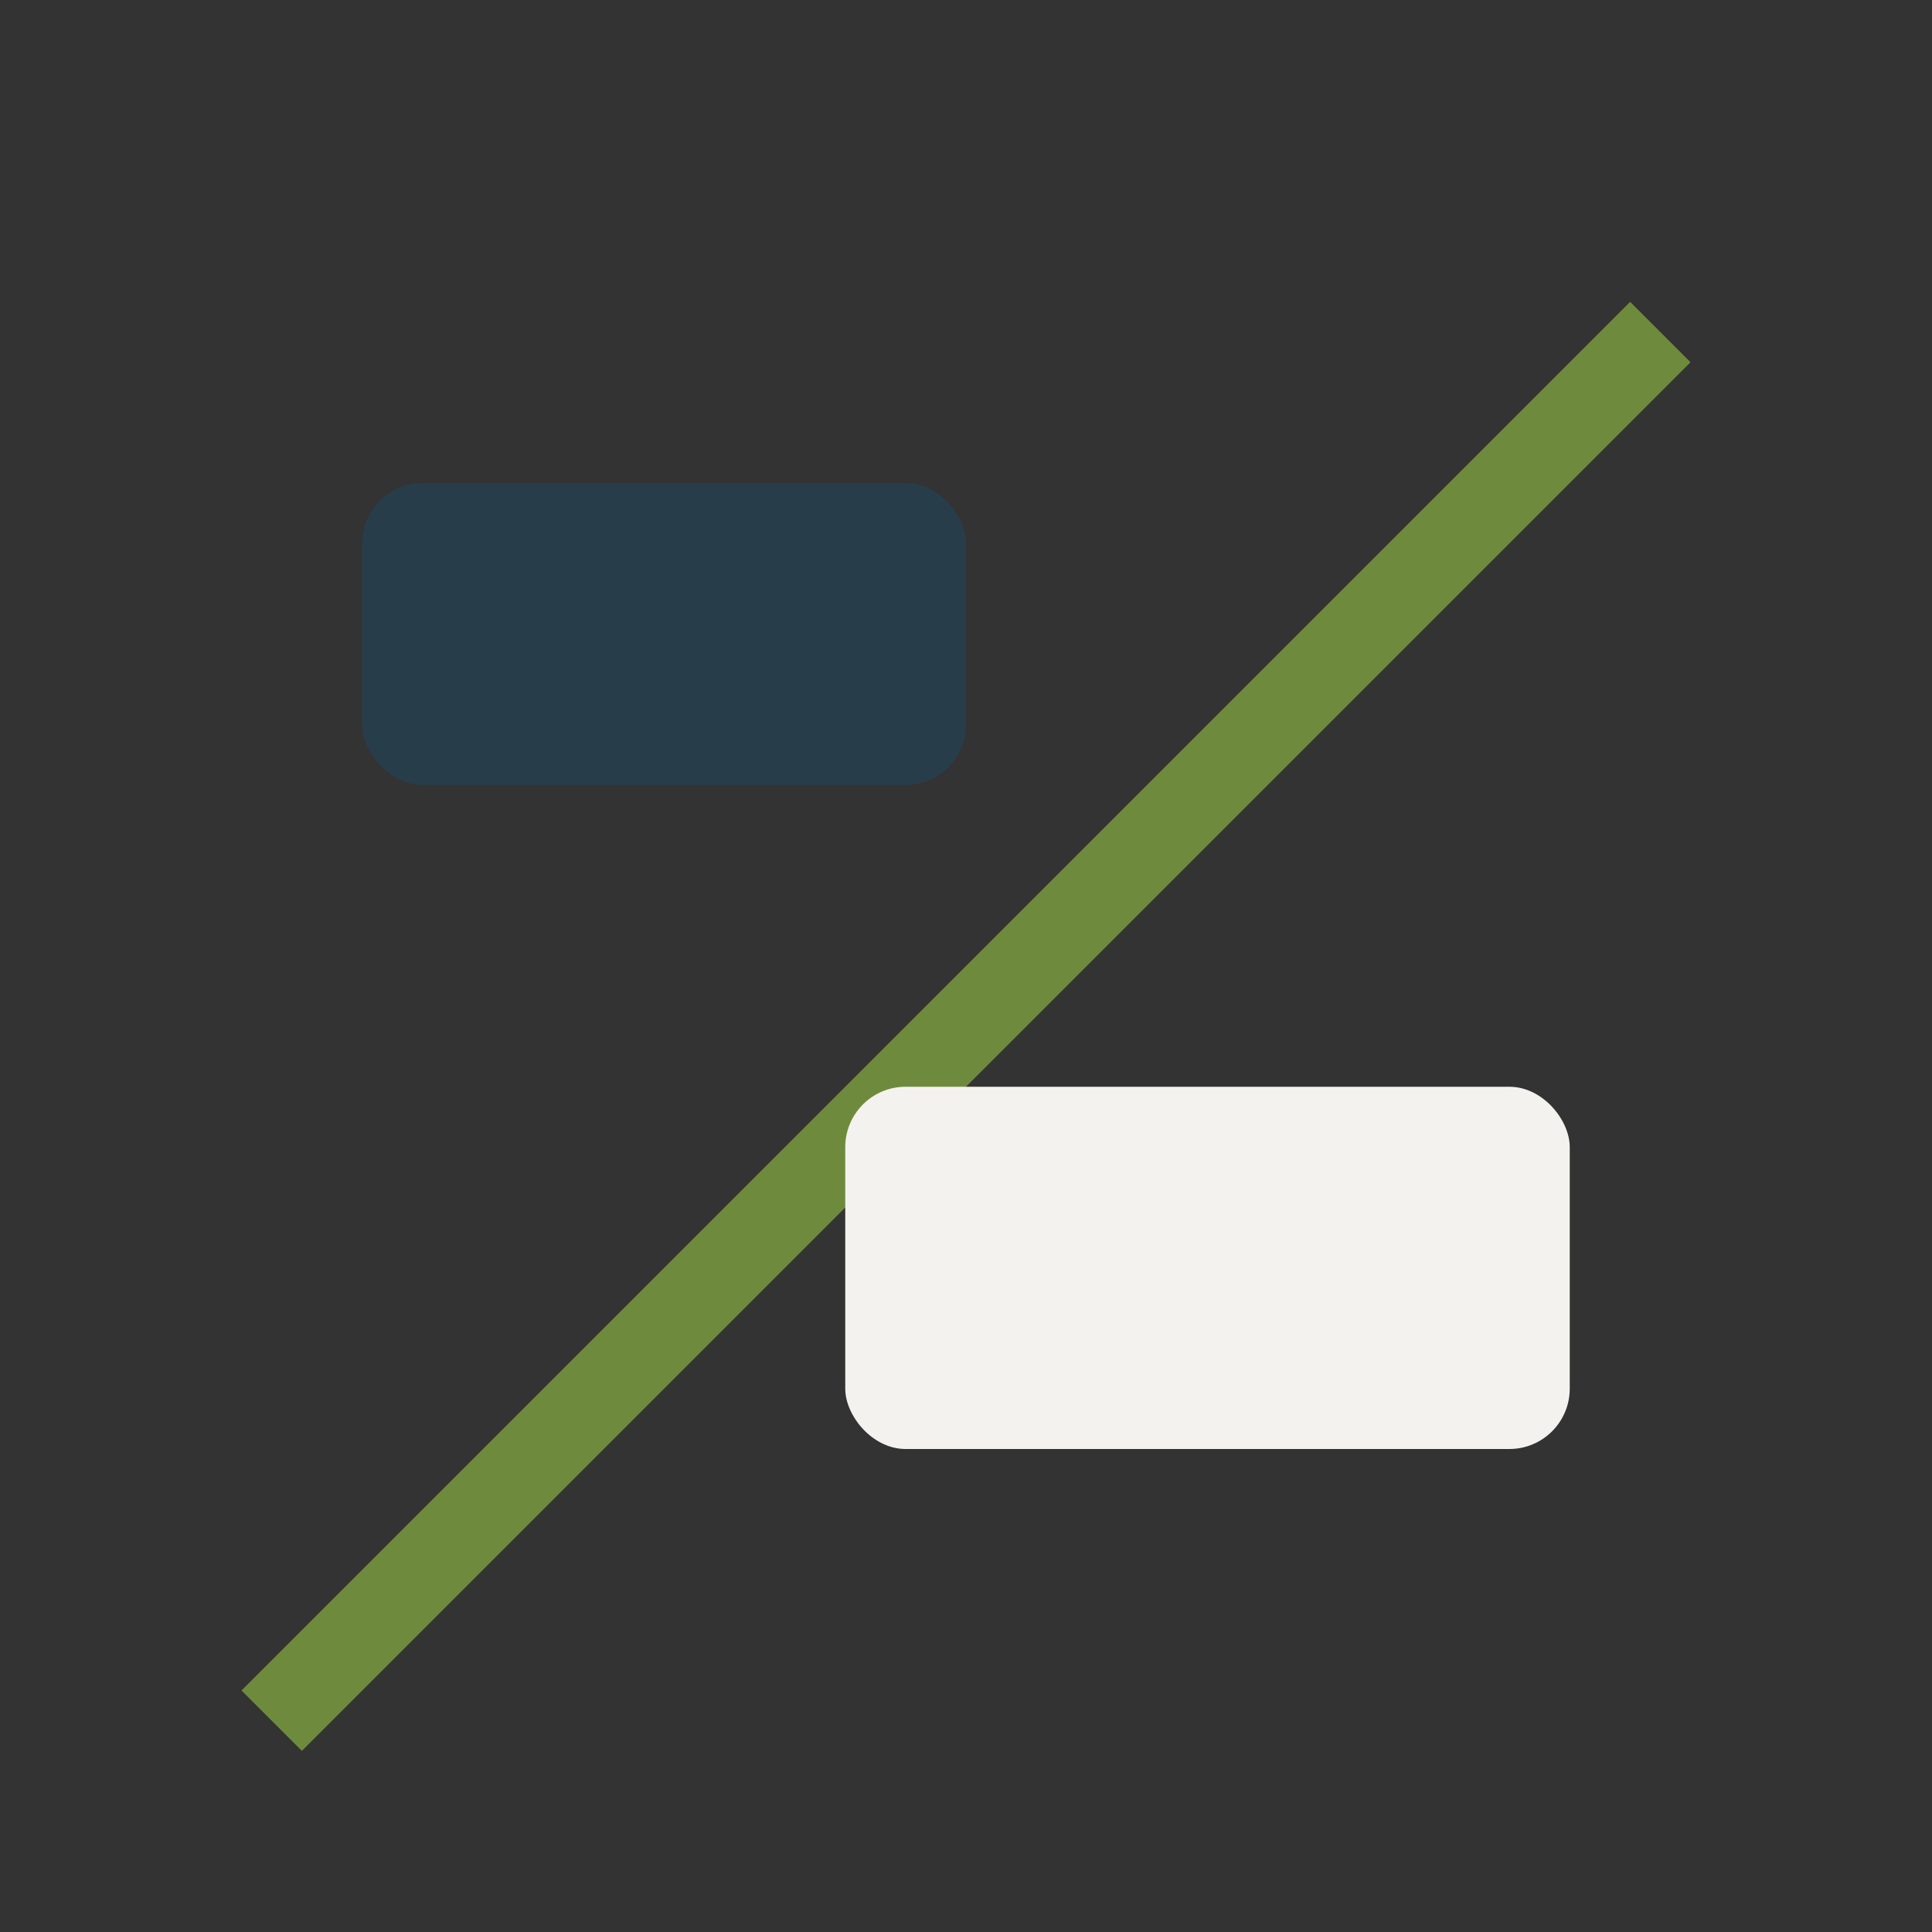 <?xml version="1.0" encoding="UTF-8"?>
<svg xmlns="http://www.w3.org/2000/svg" width="32" height="32" viewBox="0 0 32 32"><rect x="0" y="0" width="32" height="32" fill="#333333" stroke="none"/><path d="M4 28L27 5l1 1-23 23z" fill="#6E8B3D"/><rect x="14" y="18" width="12" height="6" rx="1" fill="#F4F2EE"/><rect x="6" y="8" width="10" height="5" rx="1" fill="#273E4A"/></svg>